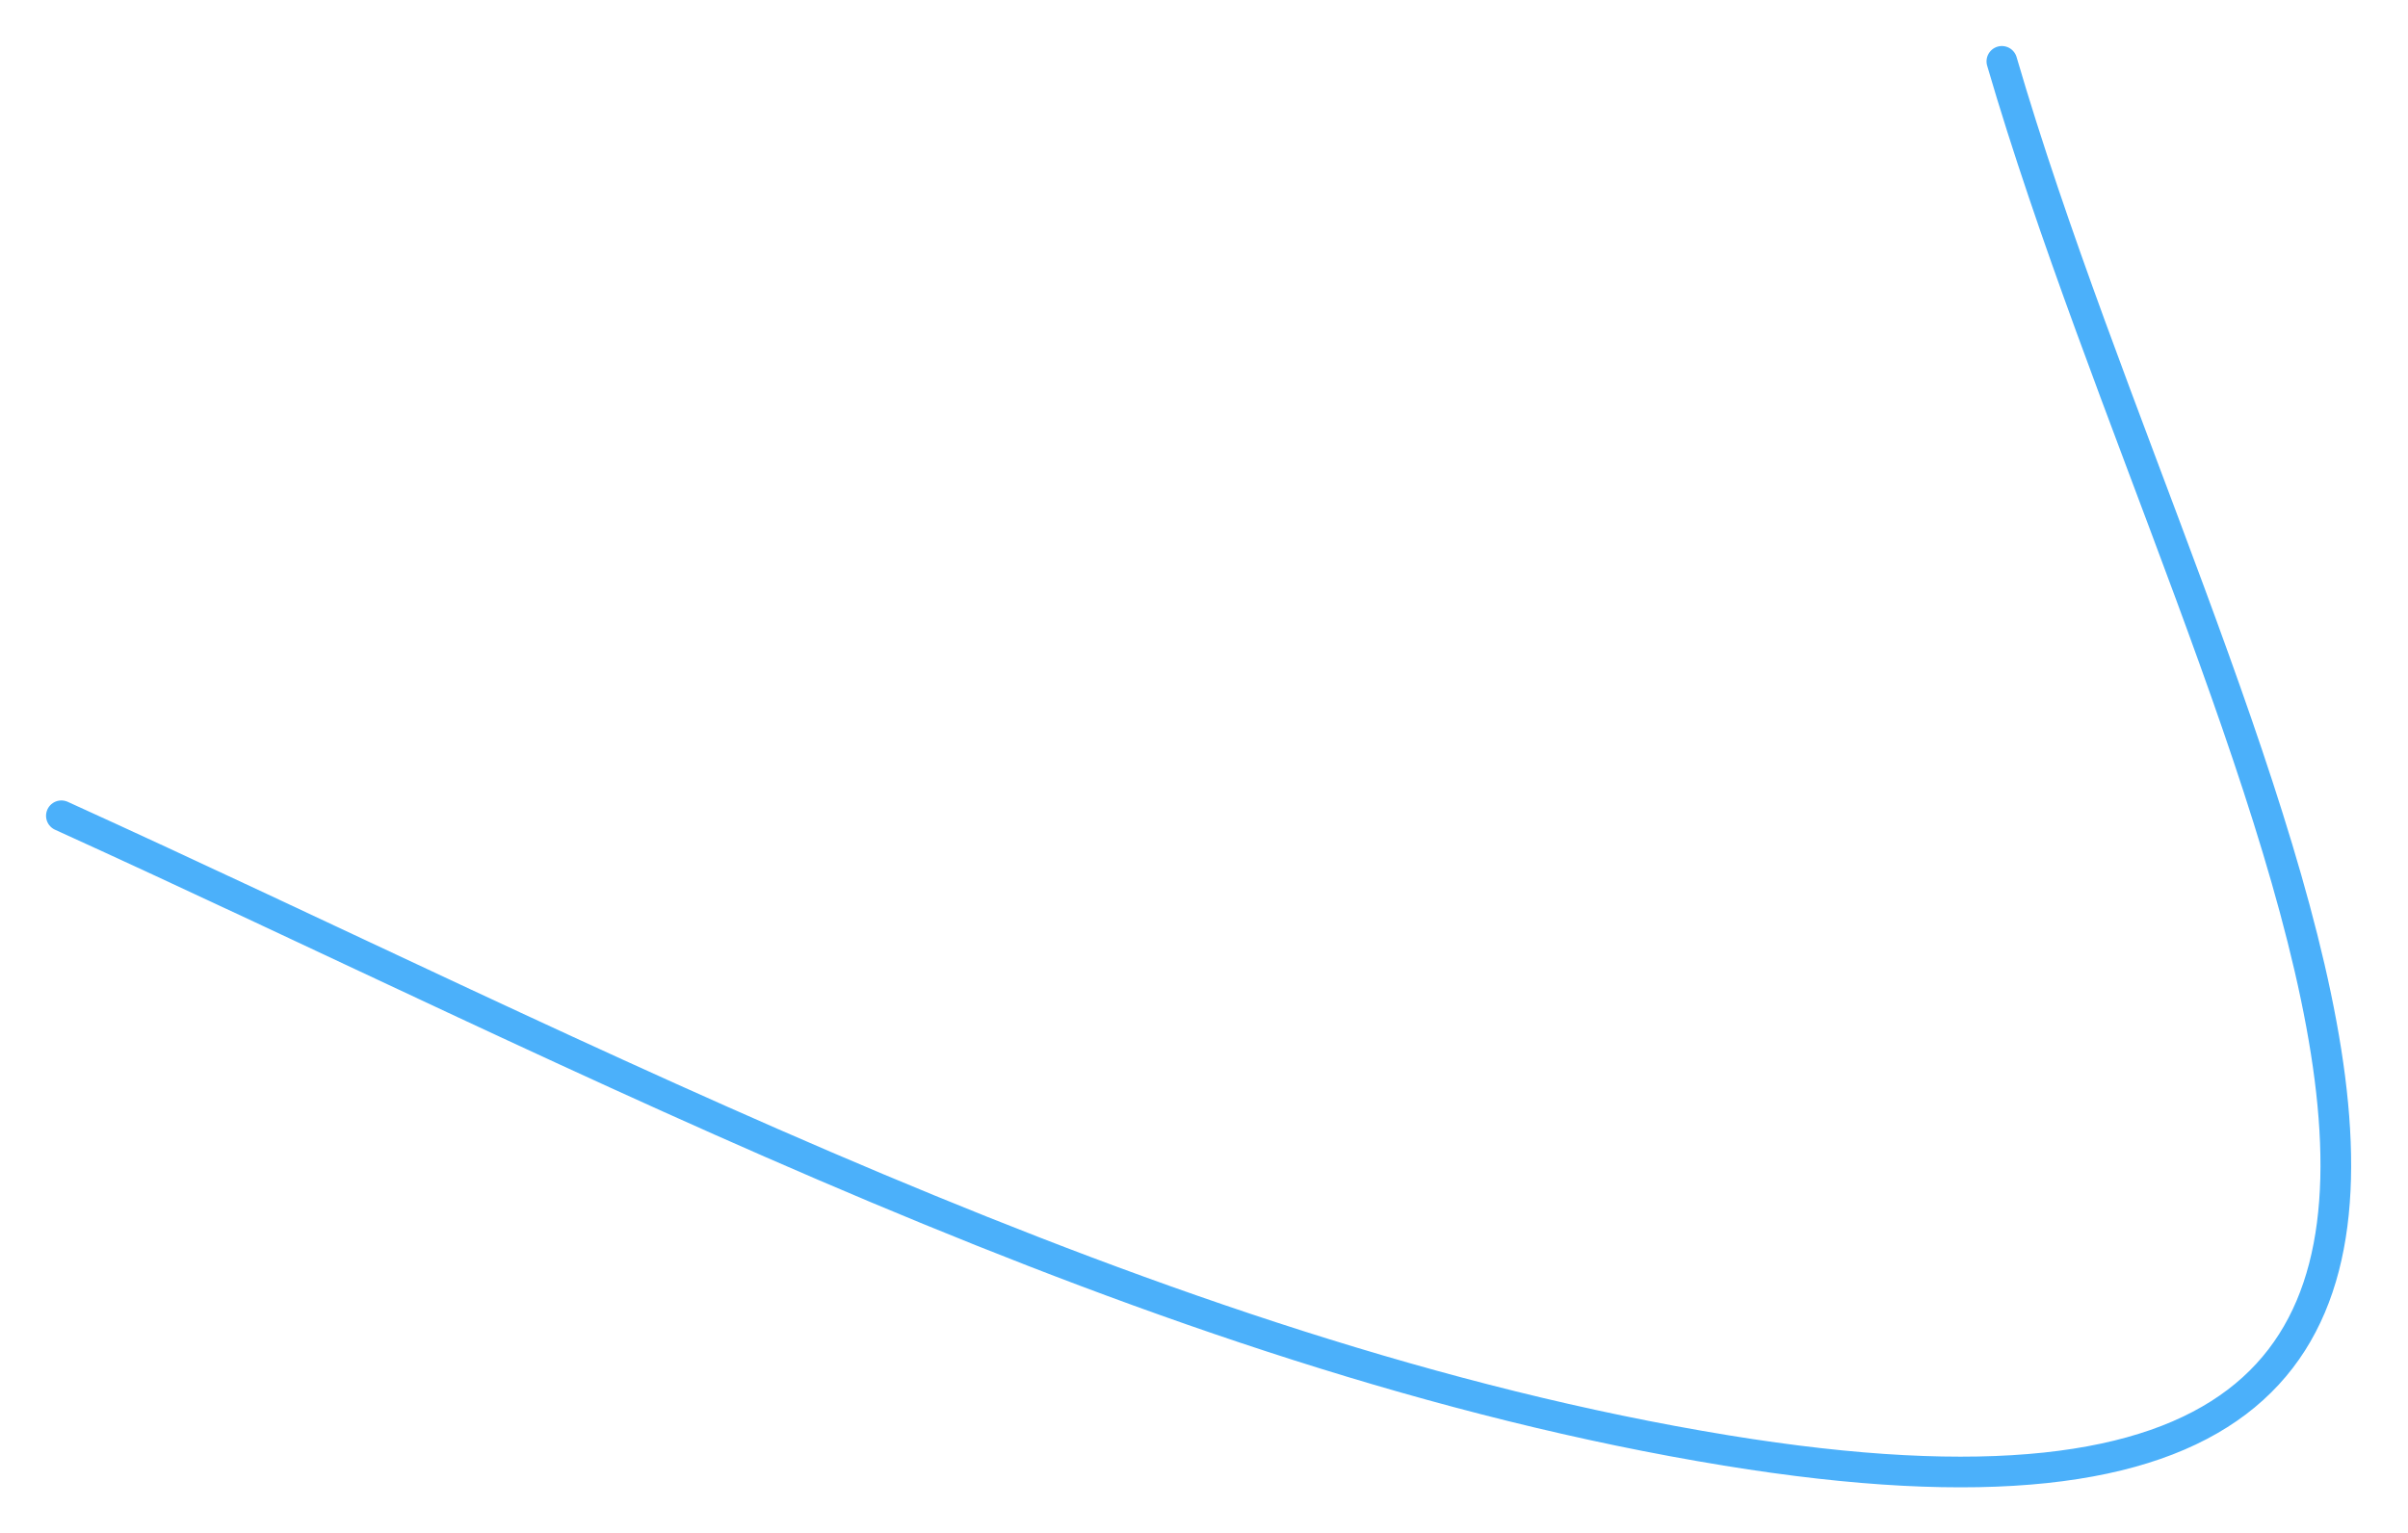 <?xml version="1.0" encoding="UTF-8"?> <svg xmlns="http://www.w3.org/2000/svg" width="157" height="100" viewBox="0 0 157 100" fill="none"> <path d="M4.002 53.203C38.453 68.863 75.099 88.479 112.557 94.595C180.427 105.676 143.629 48.946 130.52 4.002" stroke="#4BB0FA" stroke-width="2" stroke-linecap="round"></path> </svg> 